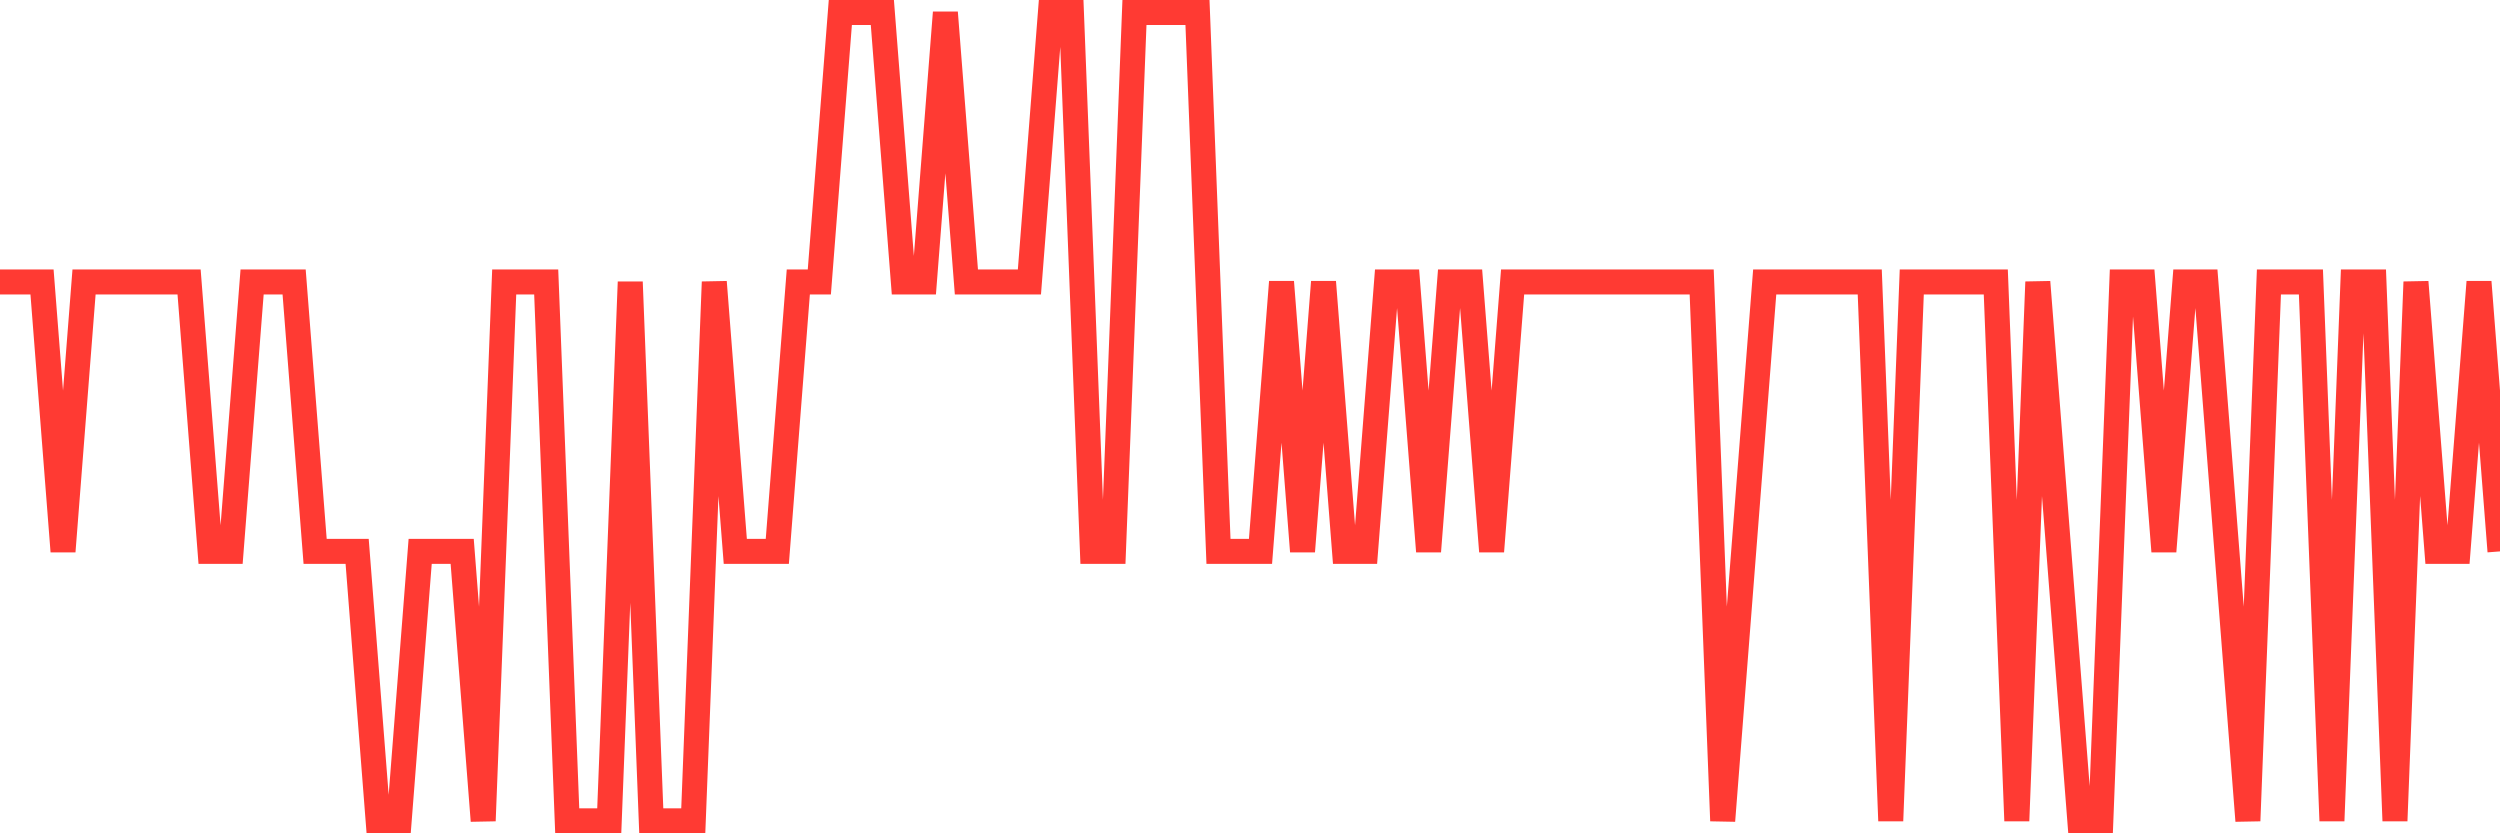 <svg
  xmlns="http://www.w3.org/2000/svg"
  xmlns:xlink="http://www.w3.org/1999/xlink"
  width="120"
  height="40"
  viewBox="0 0 120 40"
  preserveAspectRatio="none"
>
  <polyline
    points="0,13.533 1.008,13.533 2.017,13.533 3.025,26.467 4.034,13.533 5.042,13.533 6.05,13.533 7.059,13.533 8.067,13.533 9.076,13.533 10.084,26.467 11.092,26.467 12.101,13.533 13.109,13.533 14.118,13.533 15.126,26.467 16.134,26.467 17.143,26.467 18.151,39.4 19.16,39.4 20.168,26.467 21.176,26.467 22.185,26.467 23.193,39.4 24.202,13.533 25.21,13.533 26.218,13.533 27.227,39.4 28.235,39.4 29.244,39.4 30.252,13.533 31.261,39.4 32.269,39.4 33.277,39.4 34.286,13.533 35.294,26.467 36.303,26.467 37.311,26.467 38.319,13.533 39.328,13.533 40.336,0.6 41.345,0.6 42.353,0.6 43.361,13.533 44.37,13.533 45.378,0.6 46.387,13.533 47.395,13.533 48.403,13.533 49.412,13.533 50.42,0.6 51.429,0.6 52.437,26.467 53.445,26.467 54.454,0.6 55.462,0.6 56.471,0.6 57.479,0.6 58.487,26.467 59.496,26.467 60.504,26.467 61.513,13.533 62.521,26.467 63.529,13.533 64.538,26.467 65.546,26.467 66.555,13.533 67.563,13.533 68.571,26.467 69.58,13.533 70.588,13.533 71.597,26.467 72.605,13.533 73.613,13.533 74.622,13.533 75.63,13.533 76.639,13.533 77.647,13.533 78.655,13.533 79.664,13.533 80.672,13.533 81.681,13.533 82.689,39.4 83.697,26.467 84.706,13.533 85.714,13.533 86.723,13.533 87.731,13.533 88.739,13.533 89.748,13.533 90.756,39.4 91.765,13.533 92.773,13.533 93.782,13.533 94.79,13.533 95.798,13.533 96.807,39.4 97.815,13.533 98.824,26.467 99.832,39.4 100.84,39.4 101.849,13.533 102.857,13.533 103.866,26.467 104.874,13.533 105.882,13.533 106.891,26.467 107.899,39.4 108.908,13.533 109.916,13.533 110.924,13.533 111.933,39.4 112.941,13.533 113.95,13.533 114.958,39.4 115.966,13.533 116.975,26.467 117.983,26.467 118.992,13.533 120,26.467"
    fill="none"
    stroke="#ff3a33"
    stroke-width="1.2"
  >
  </polyline>
</svg>